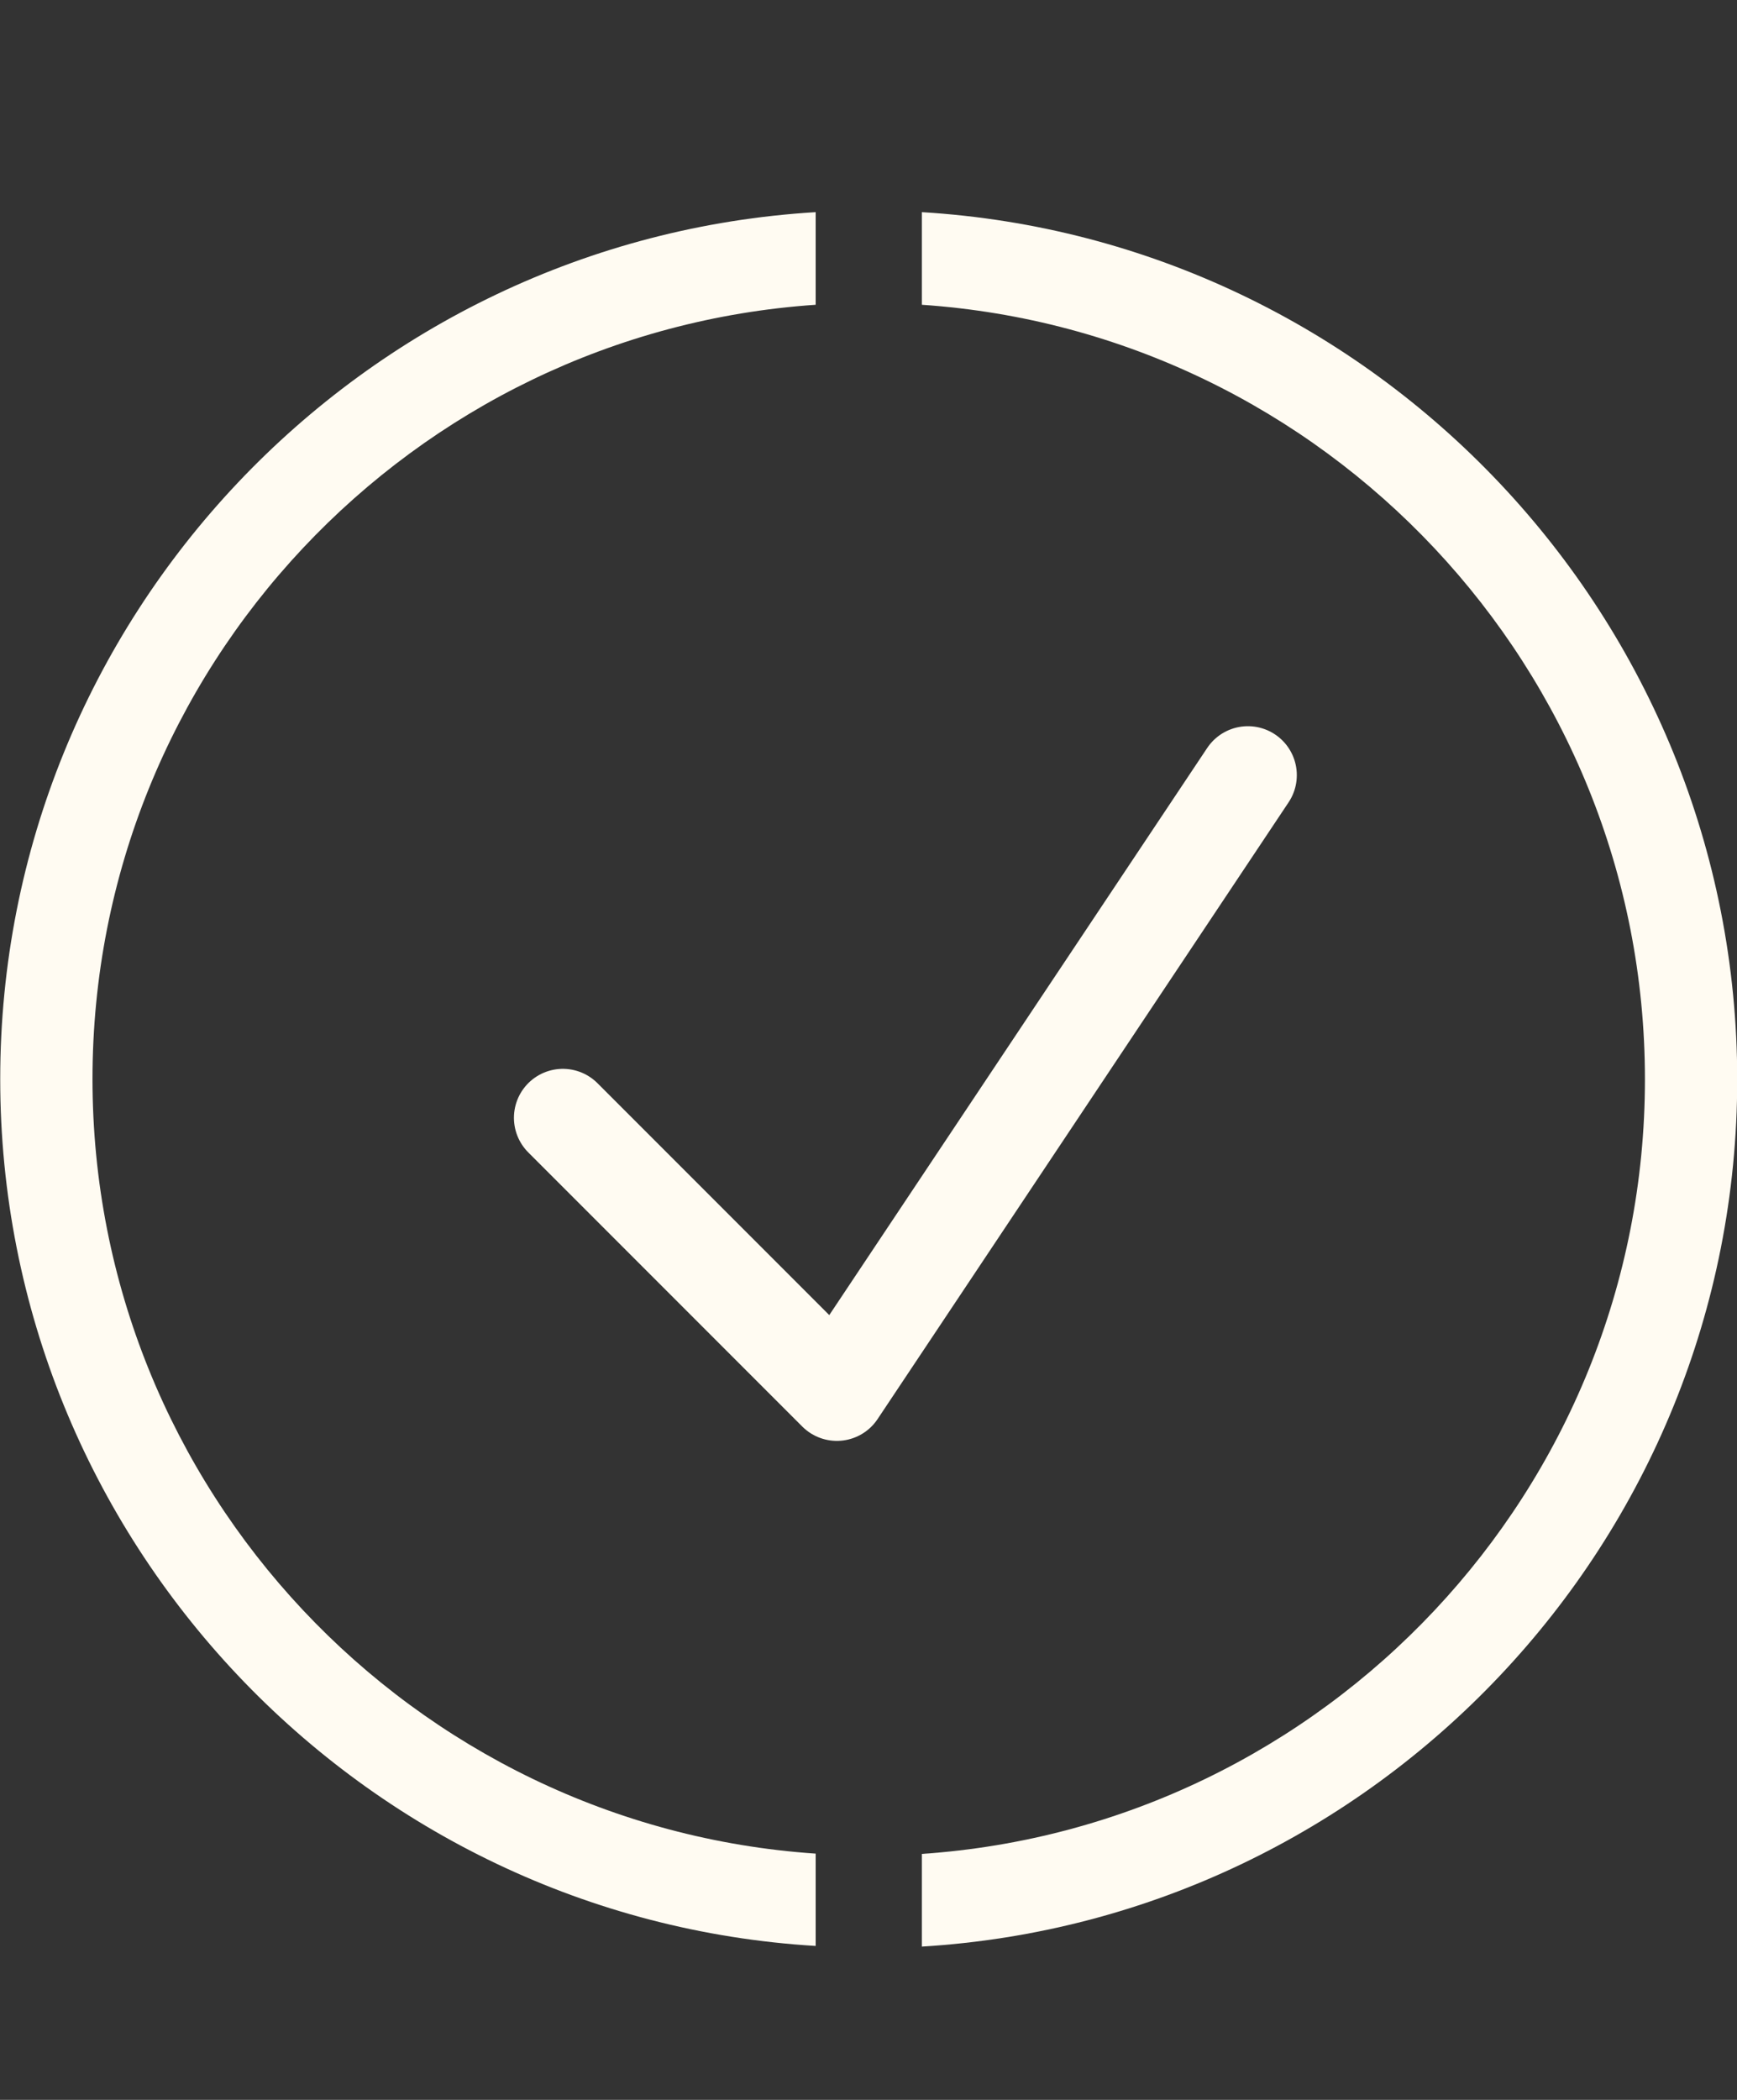<svg width="24" height="29" viewBox="0 0 24 29" fill="none" xmlns="http://www.w3.org/2000/svg">
<rect x="0" y="0" width="24" height="29" fill="#333333" stroke="none"/>
<path d="M11.27 25.599C5.698 25.221 1.278 20.571 1.278 14.902C1.278 9.232 5.698 4.587 11.27 4.209V2.93C4.993 3.308 0.003 8.535 0.003 14.902C0.003 21.268 4.993 26.496 11.27 26.874V25.595V25.599Z" fill="#FFFBF2"/>
<path d="M12.737 2.93V4.209C18.308 4.587 22.728 9.237 22.728 14.906C22.728 20.576 18.308 25.225 12.737 25.603V26.883C19.014 26.504 24.003 21.277 24.003 14.91C24.003 8.544 19.01 3.308 12.737 2.93Z" fill="#FFFBF2"/>
<path d="M7.777 15.437L11.563 19.223L17.242 10.705" stroke="#FFFBF2" stroke-width="1.352" stroke-linecap="round" stroke-linejoin="round"/>
</svg>
